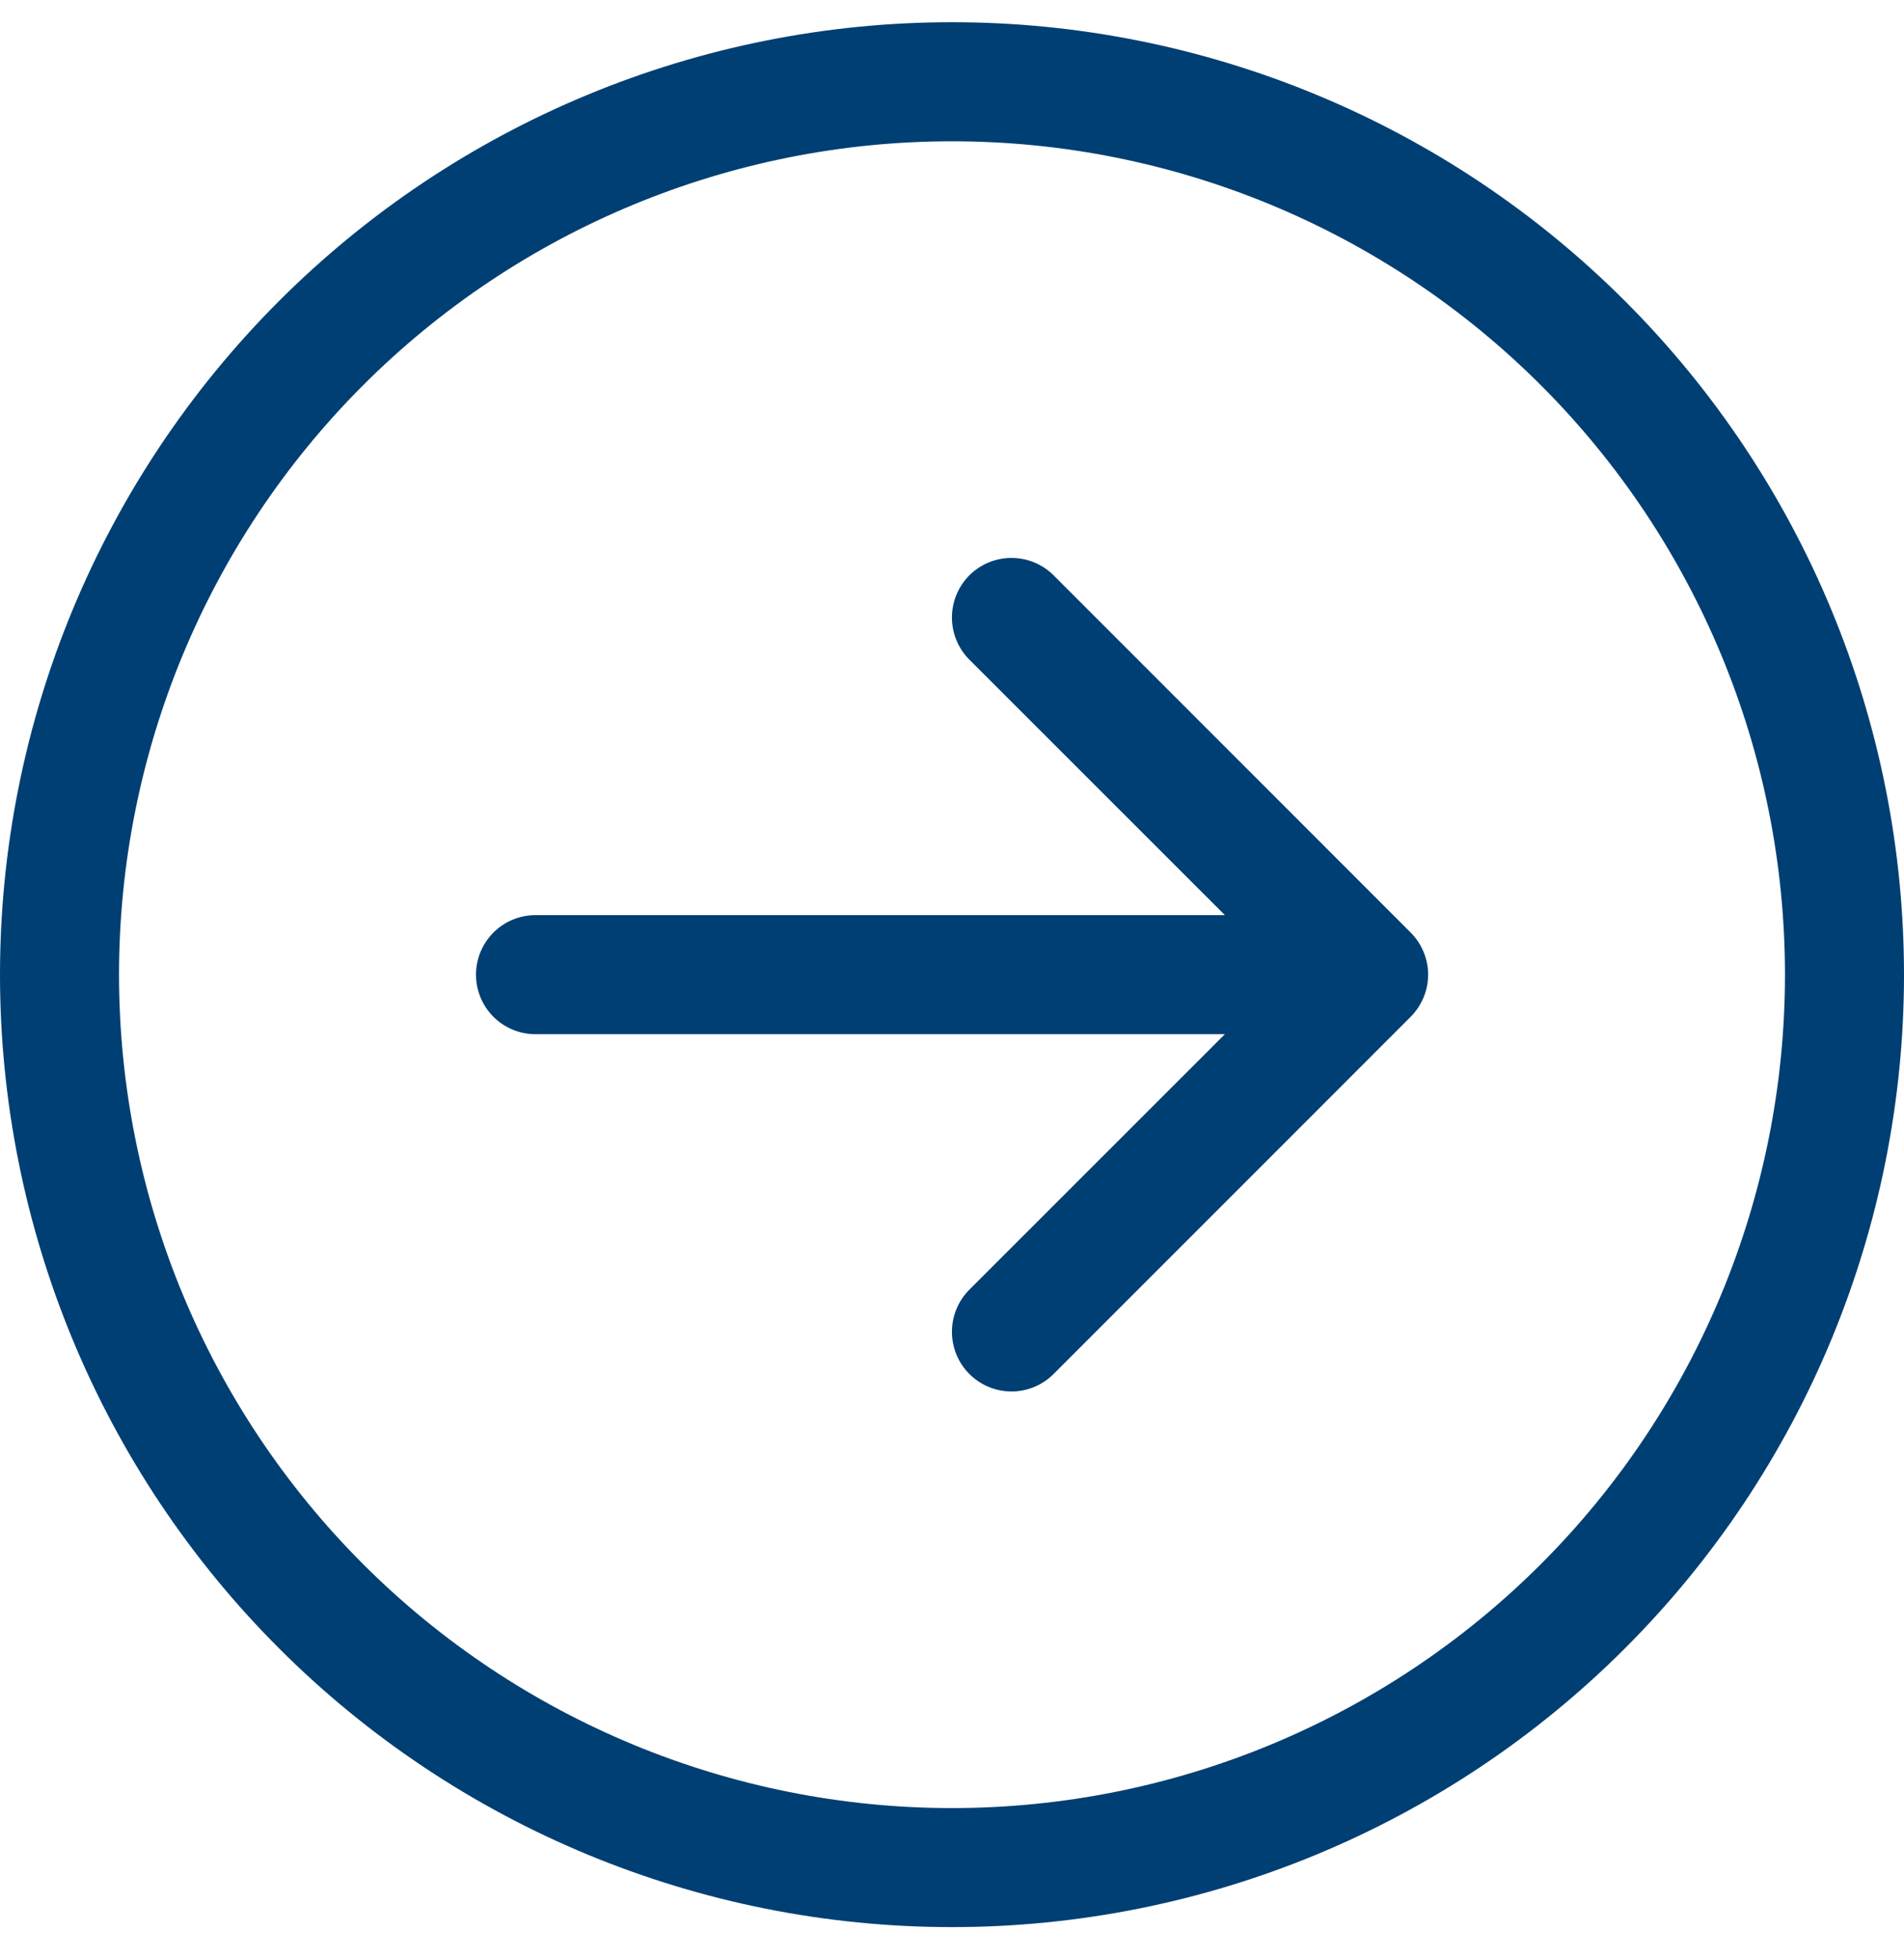 <svg width="35" height="36" viewBox="0 0 35 36" fill="none" xmlns="http://www.w3.org/2000/svg">
<g clip-path="url(#clip0_876_12115)">
<path fill-rule="evenodd" clip-rule="evenodd" d="M17.5 2.596C21.561 2.596 25.456 4.209 28.328 7.081C31.199 9.952 32.812 13.847 32.812 17.908C32.812 21.969 31.199 25.864 28.328 28.736C25.456 31.607 21.561 33.221 17.5 33.221C13.439 33.221 9.544 31.607 6.672 28.736C3.801 25.864 2.188 21.969 2.188 17.908C2.188 13.847 3.801 9.952 6.672 7.081C9.544 4.209 13.439 2.596 17.5 2.596ZM17.5 35.408C22.141 35.408 26.593 33.565 29.874 30.283C33.156 27.001 35 22.549 35 17.908C35 13.267 33.156 8.816 29.874 5.534C26.593 2.252 22.141 0.408 17.5 0.408C12.859 0.408 8.408 2.252 5.126 5.534C1.844 8.816 -5.62072e-07 13.267 -7.64949e-07 17.908C-9.67826e-07 22.549 1.844 27.001 5.126 30.283C8.408 33.565 12.859 35.408 17.5 35.408ZM9.844 19.002C9.554 19.002 9.275 18.887 9.07 18.682C8.865 18.477 8.75 18.198 8.75 17.908C8.75 17.618 8.865 17.34 9.07 17.135C9.275 16.93 9.554 16.814 9.844 16.814L22.516 16.814L17.819 12.12C17.614 11.915 17.499 11.636 17.499 11.346C17.499 11.055 17.614 10.777 17.819 10.571C18.025 10.366 18.303 10.251 18.594 10.251C18.884 10.251 19.163 10.366 19.368 10.571L25.931 17.134C26.032 17.235 26.113 17.356 26.168 17.489C26.224 17.622 26.252 17.764 26.252 17.908C26.252 18.052 26.224 18.195 26.168 18.327C26.113 18.46 26.032 18.581 25.931 18.683L19.368 25.245C19.163 25.451 18.884 25.566 18.594 25.566C18.303 25.566 18.025 25.451 17.819 25.245C17.614 25.04 17.499 24.761 17.499 24.471C17.499 24.18 17.614 23.902 17.819 23.696L22.516 19.002L9.844 19.002Z" fill="#003F73"/>
</g>
<defs>
<clipPath id="clip0_876_12115">
<rect width="35" height="35" fill="white" transform="matrix(-4.37114e-08 -1 -1 4.37114e-08 35 35.408)"/>
</clipPath>
</defs>
</svg>
